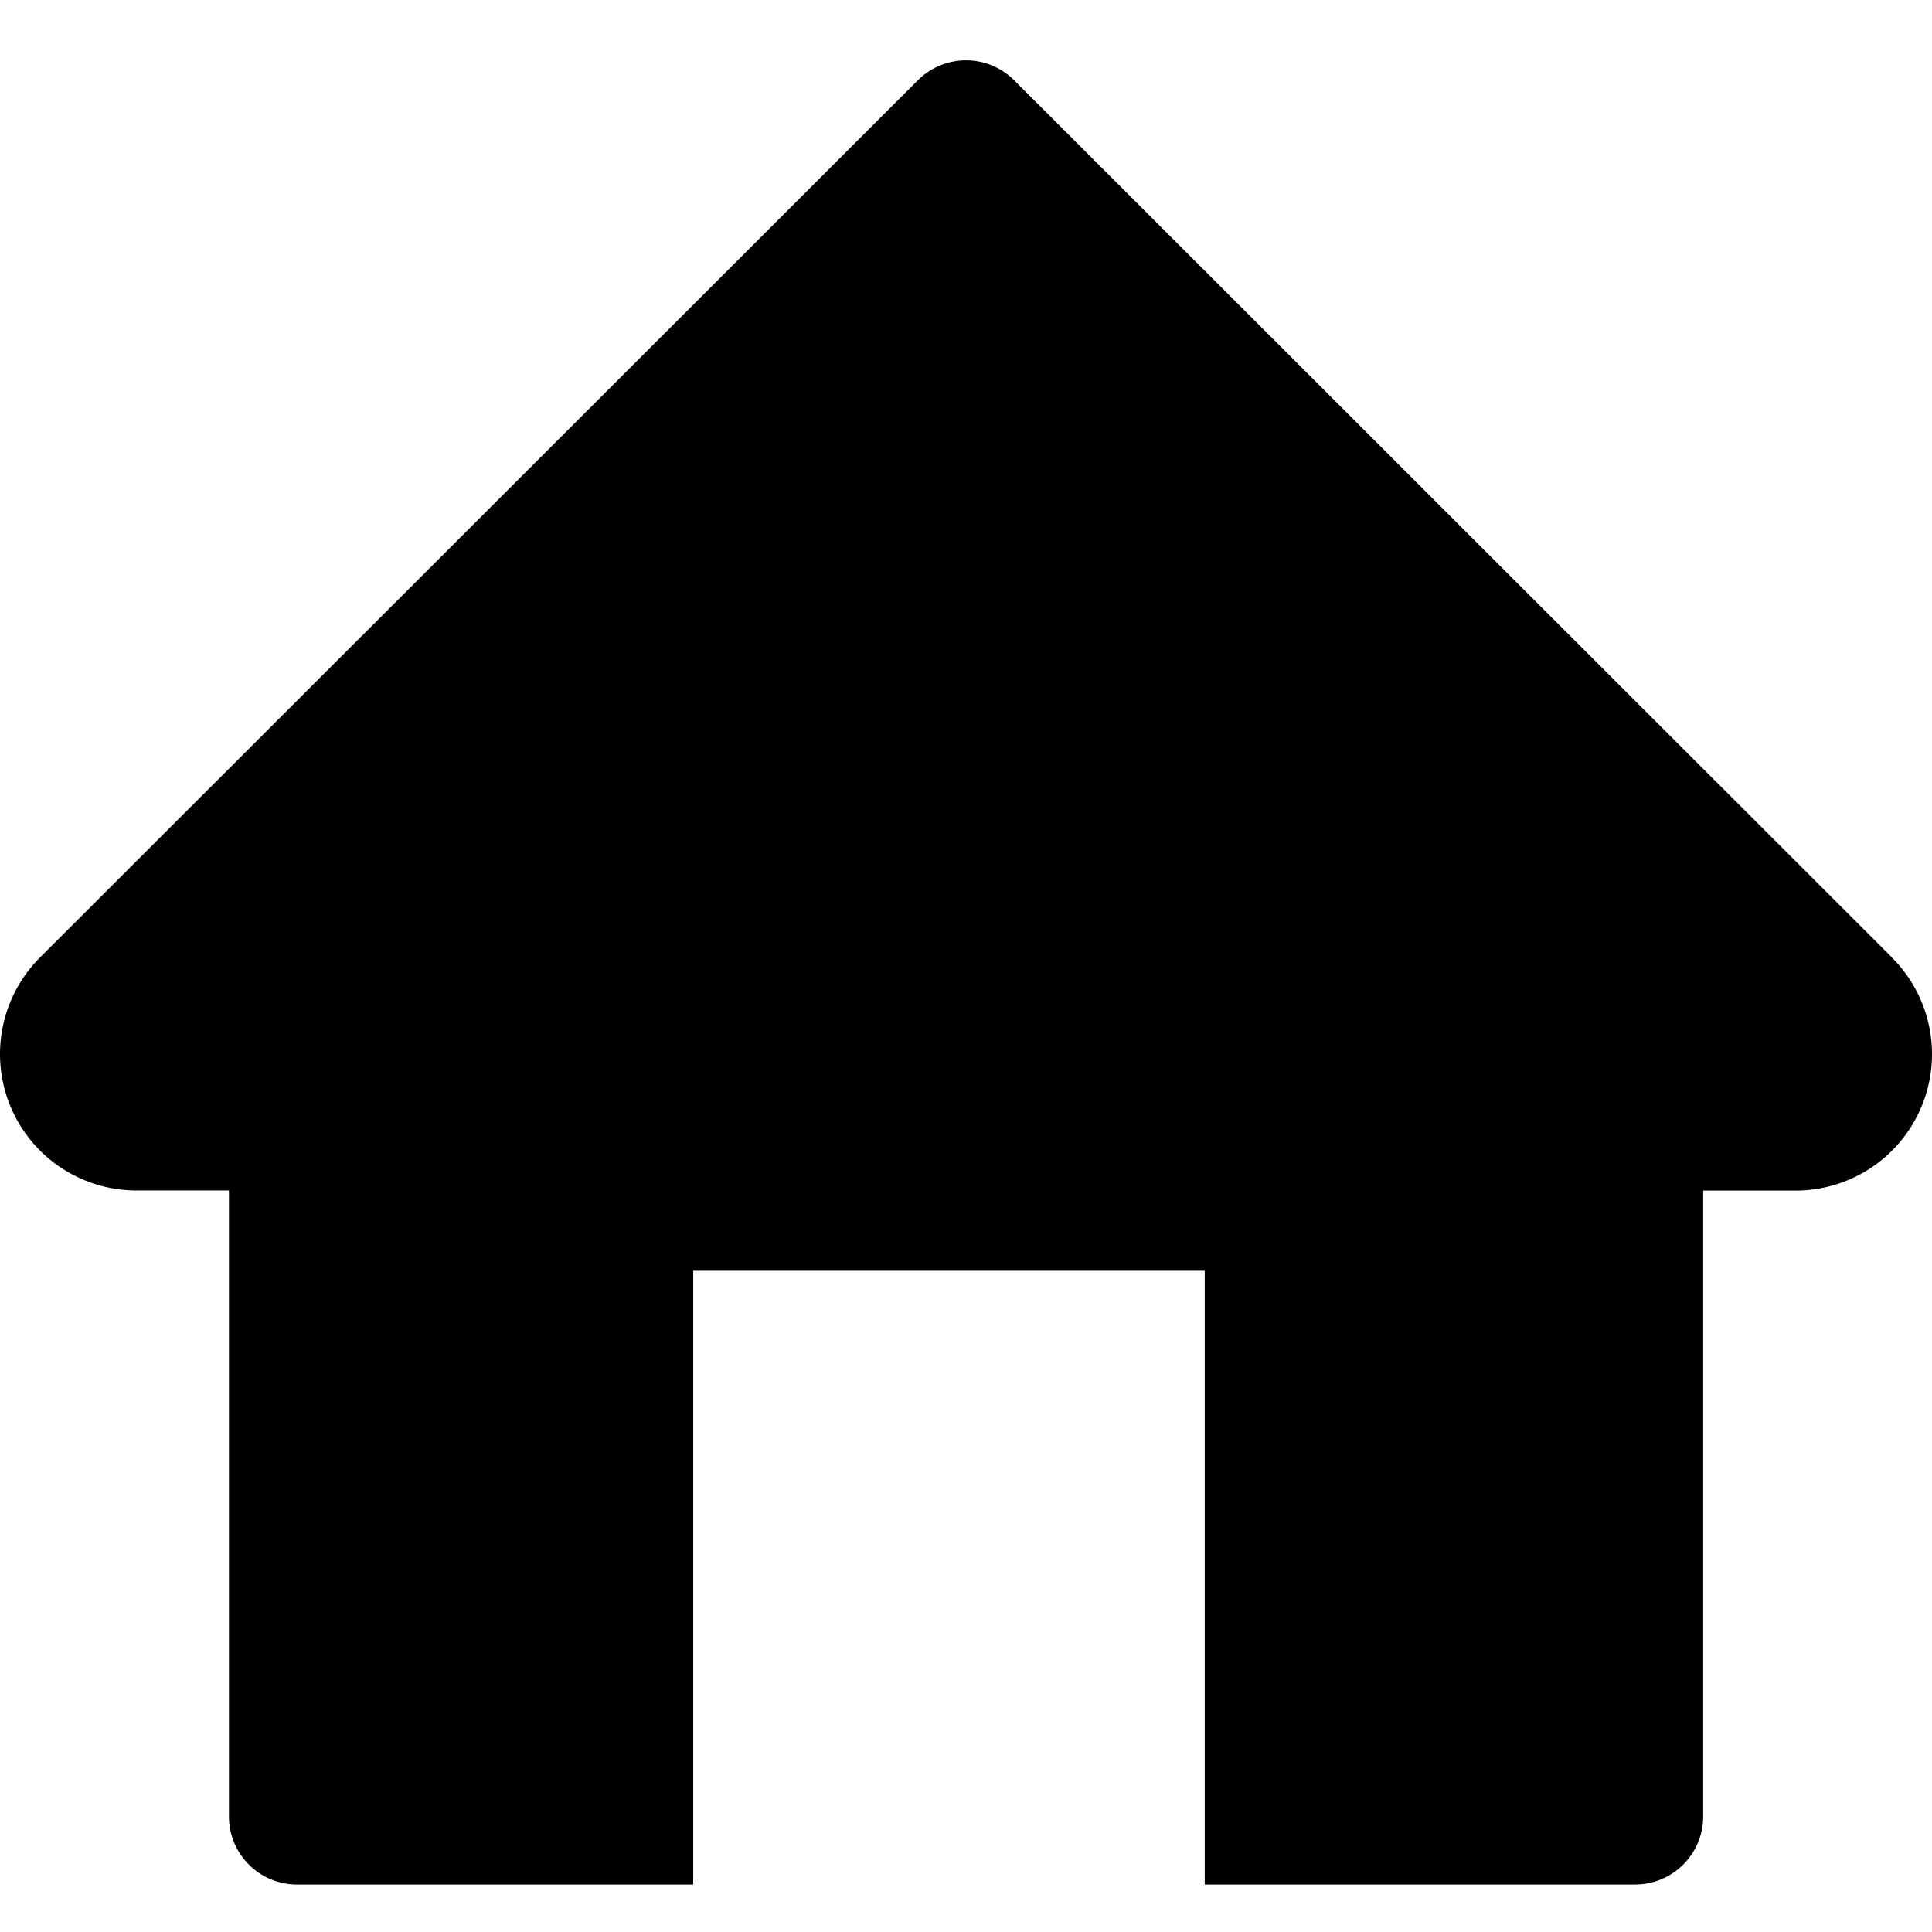 <svg xmlns:xlink="http://www.w3.org/1999/xlink" xmlns="http://www.w3.org/2000/svg" class="icon icon-home" style="height: 16px; width: 16px;" width="16"  height="16" ><defs><symbol id="icons-home" viewBox="0 0 16 16"><defs></defs><path fill="currentColor" d="M15.669 7.93L8.399.665a.564.564 0 00-.798 0L.331 7.93a1.13 1.13 0 00.798 1.929h.767v5.183c0 .313.252.565.564.565h3.281v-5.083h4.236v5.083h3.563a.564.564 0 00.565-.565V9.86h.766a1.13 1.13 0 00.798-1.929z"></path></symbol></defs><use xlink:href="#icons-home"></use></svg>